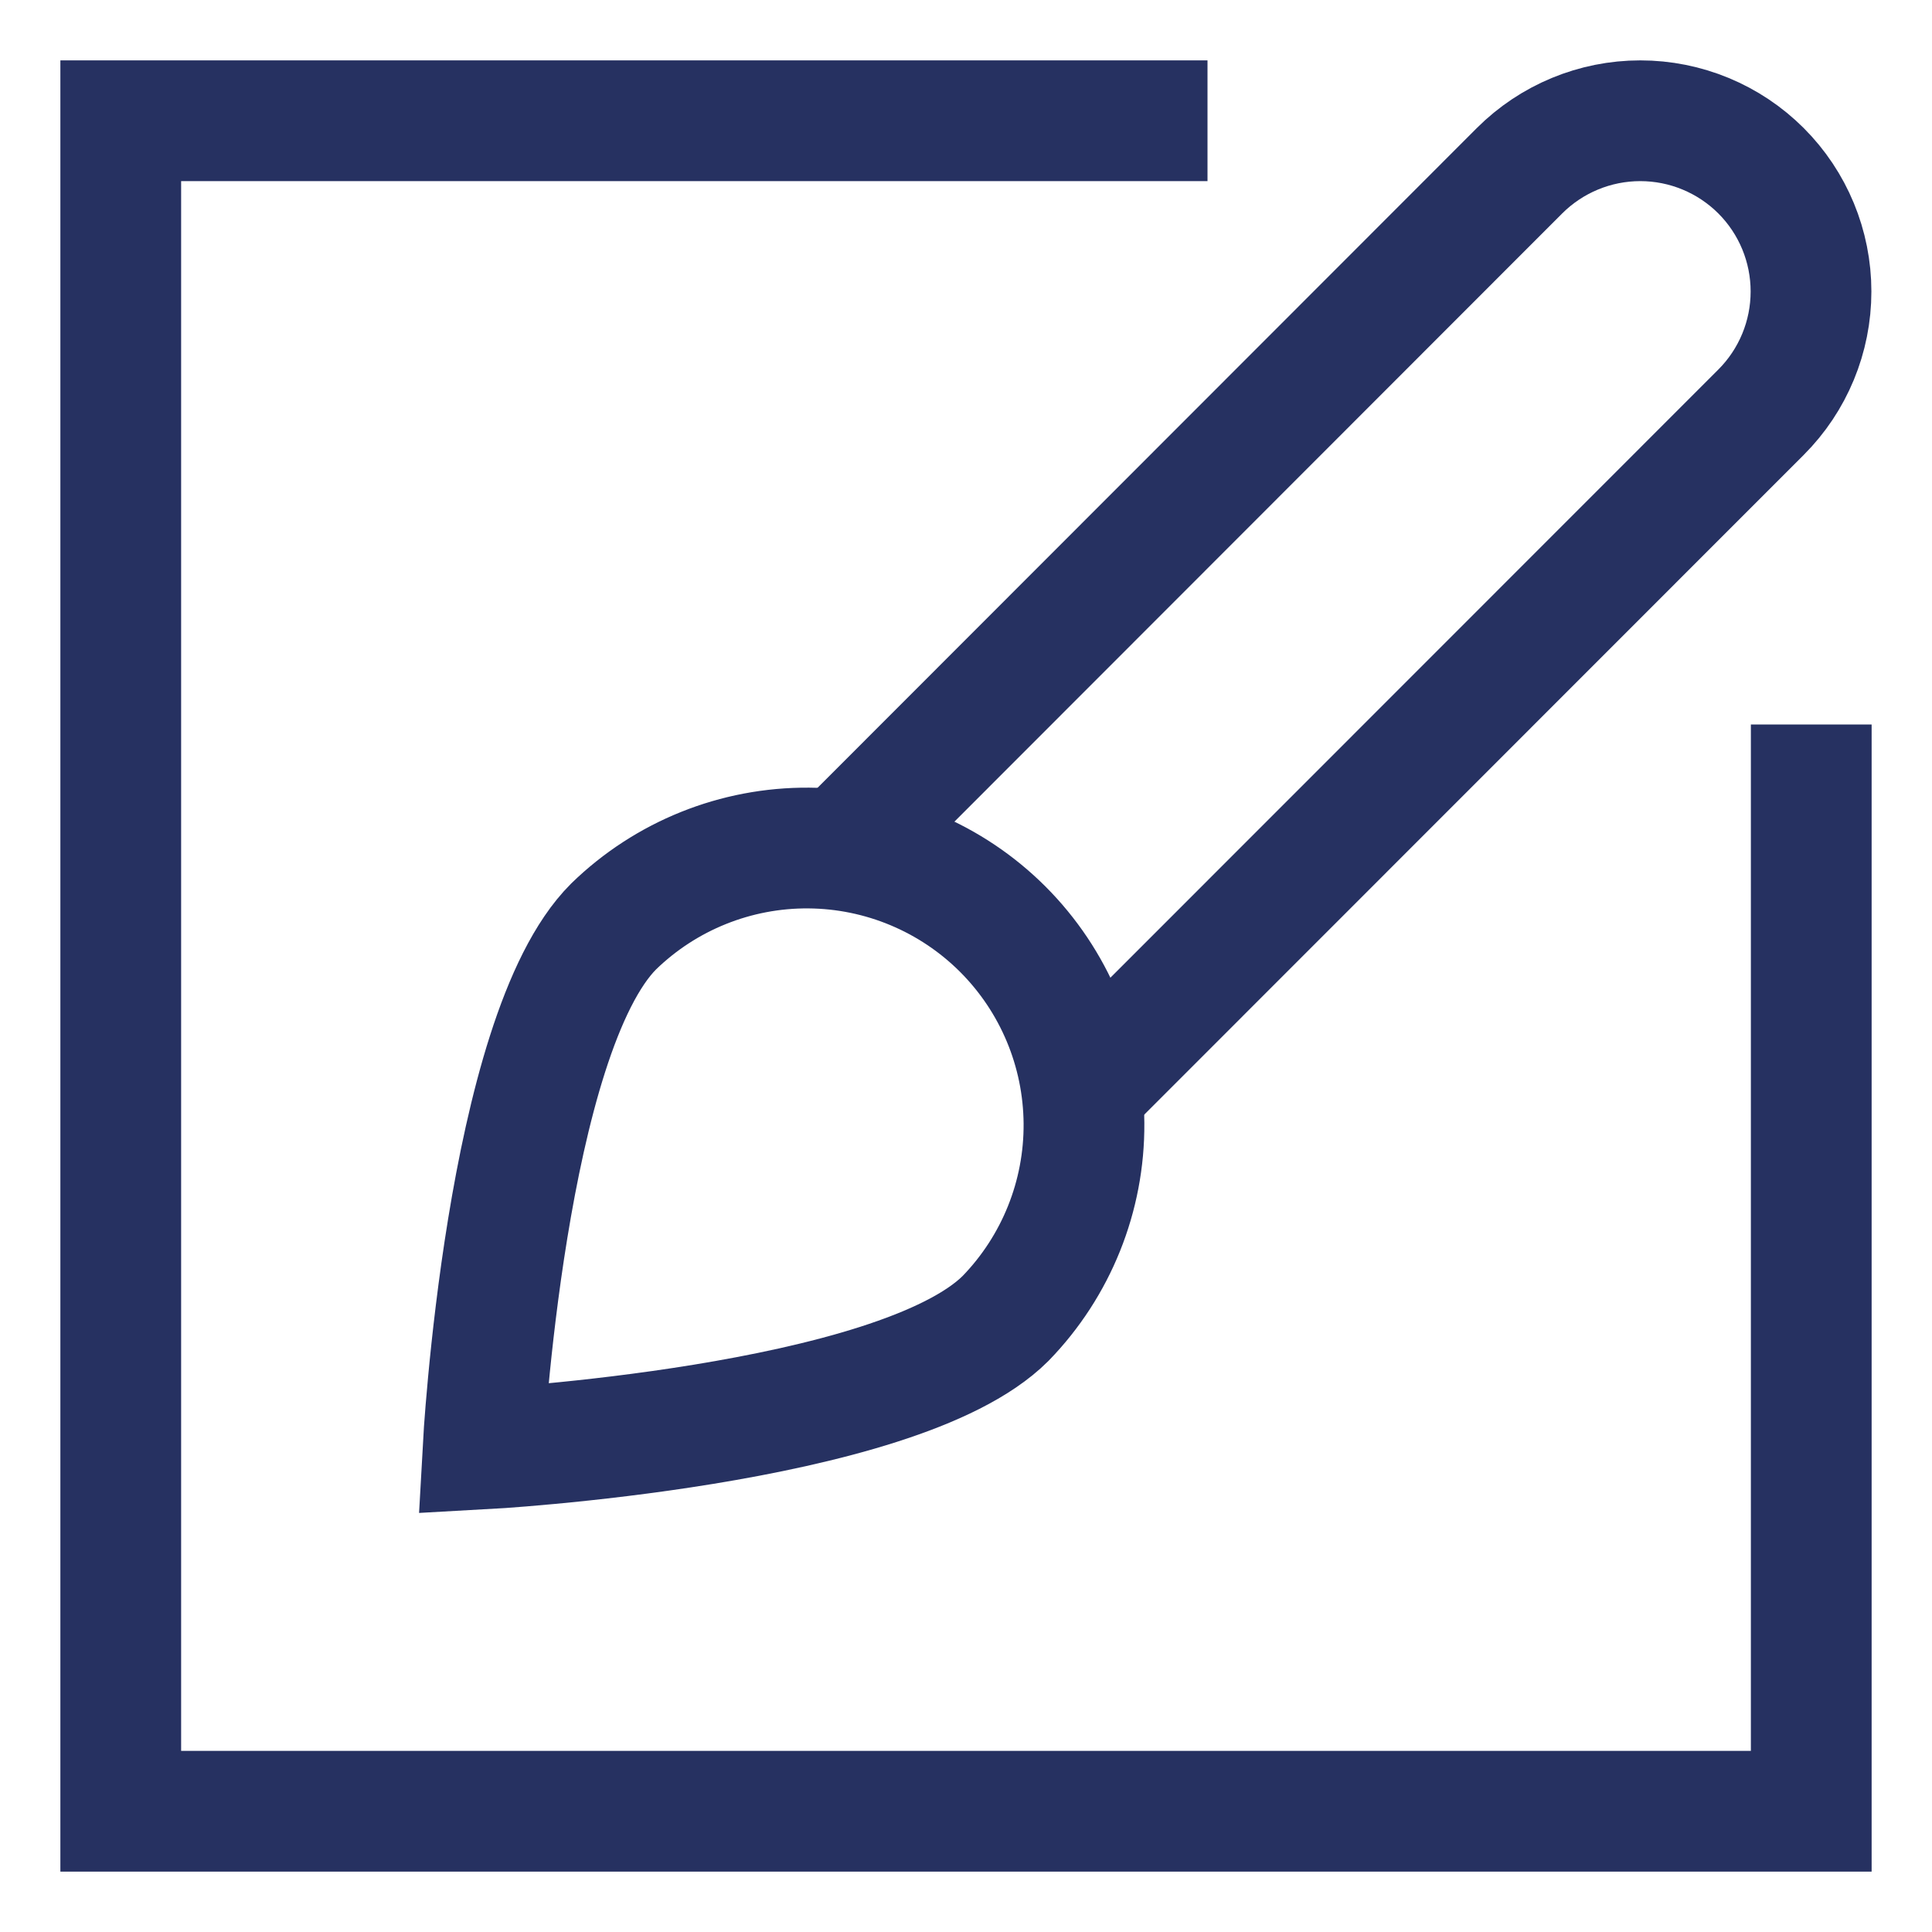 <svg width="48" height="48" viewBox="0 0 48 48" fill="none" xmlns="http://www.w3.org/2000/svg">
<path d="M20.952 21.054L37.752 4.242C38.548 3.447 39.627 3 40.752 3C41.877 3 42.956 3.447 43.752 4.242C44.548 5.038 44.994 6.117 44.994 7.242C44.994 8.367 44.548 9.446 43.752 10.242L26.949 27.051" stroke="#263161" stroke-width="3" stroke-miterlimit="10"/>
<path d="M15.245 23.018C16.542 21.756 18.284 21.056 20.093 21.069C21.903 21.082 23.634 21.807 24.914 23.086C26.193 24.366 26.918 26.097 26.931 27.907C26.944 29.716 26.244 31.458 24.983 32.756C22.293 35.442 12 36 12 36C12 36 12.558 25.707 15.245 23.018Z" stroke="#263161" stroke-width="3" stroke-miterlimit="10" stroke-linecap="square"/>
<path d="M28.5 3H3V45H45V19.5" stroke="#263161" stroke-width="3" stroke-miterlimit="10" stroke-linecap="square"/>
</svg>
